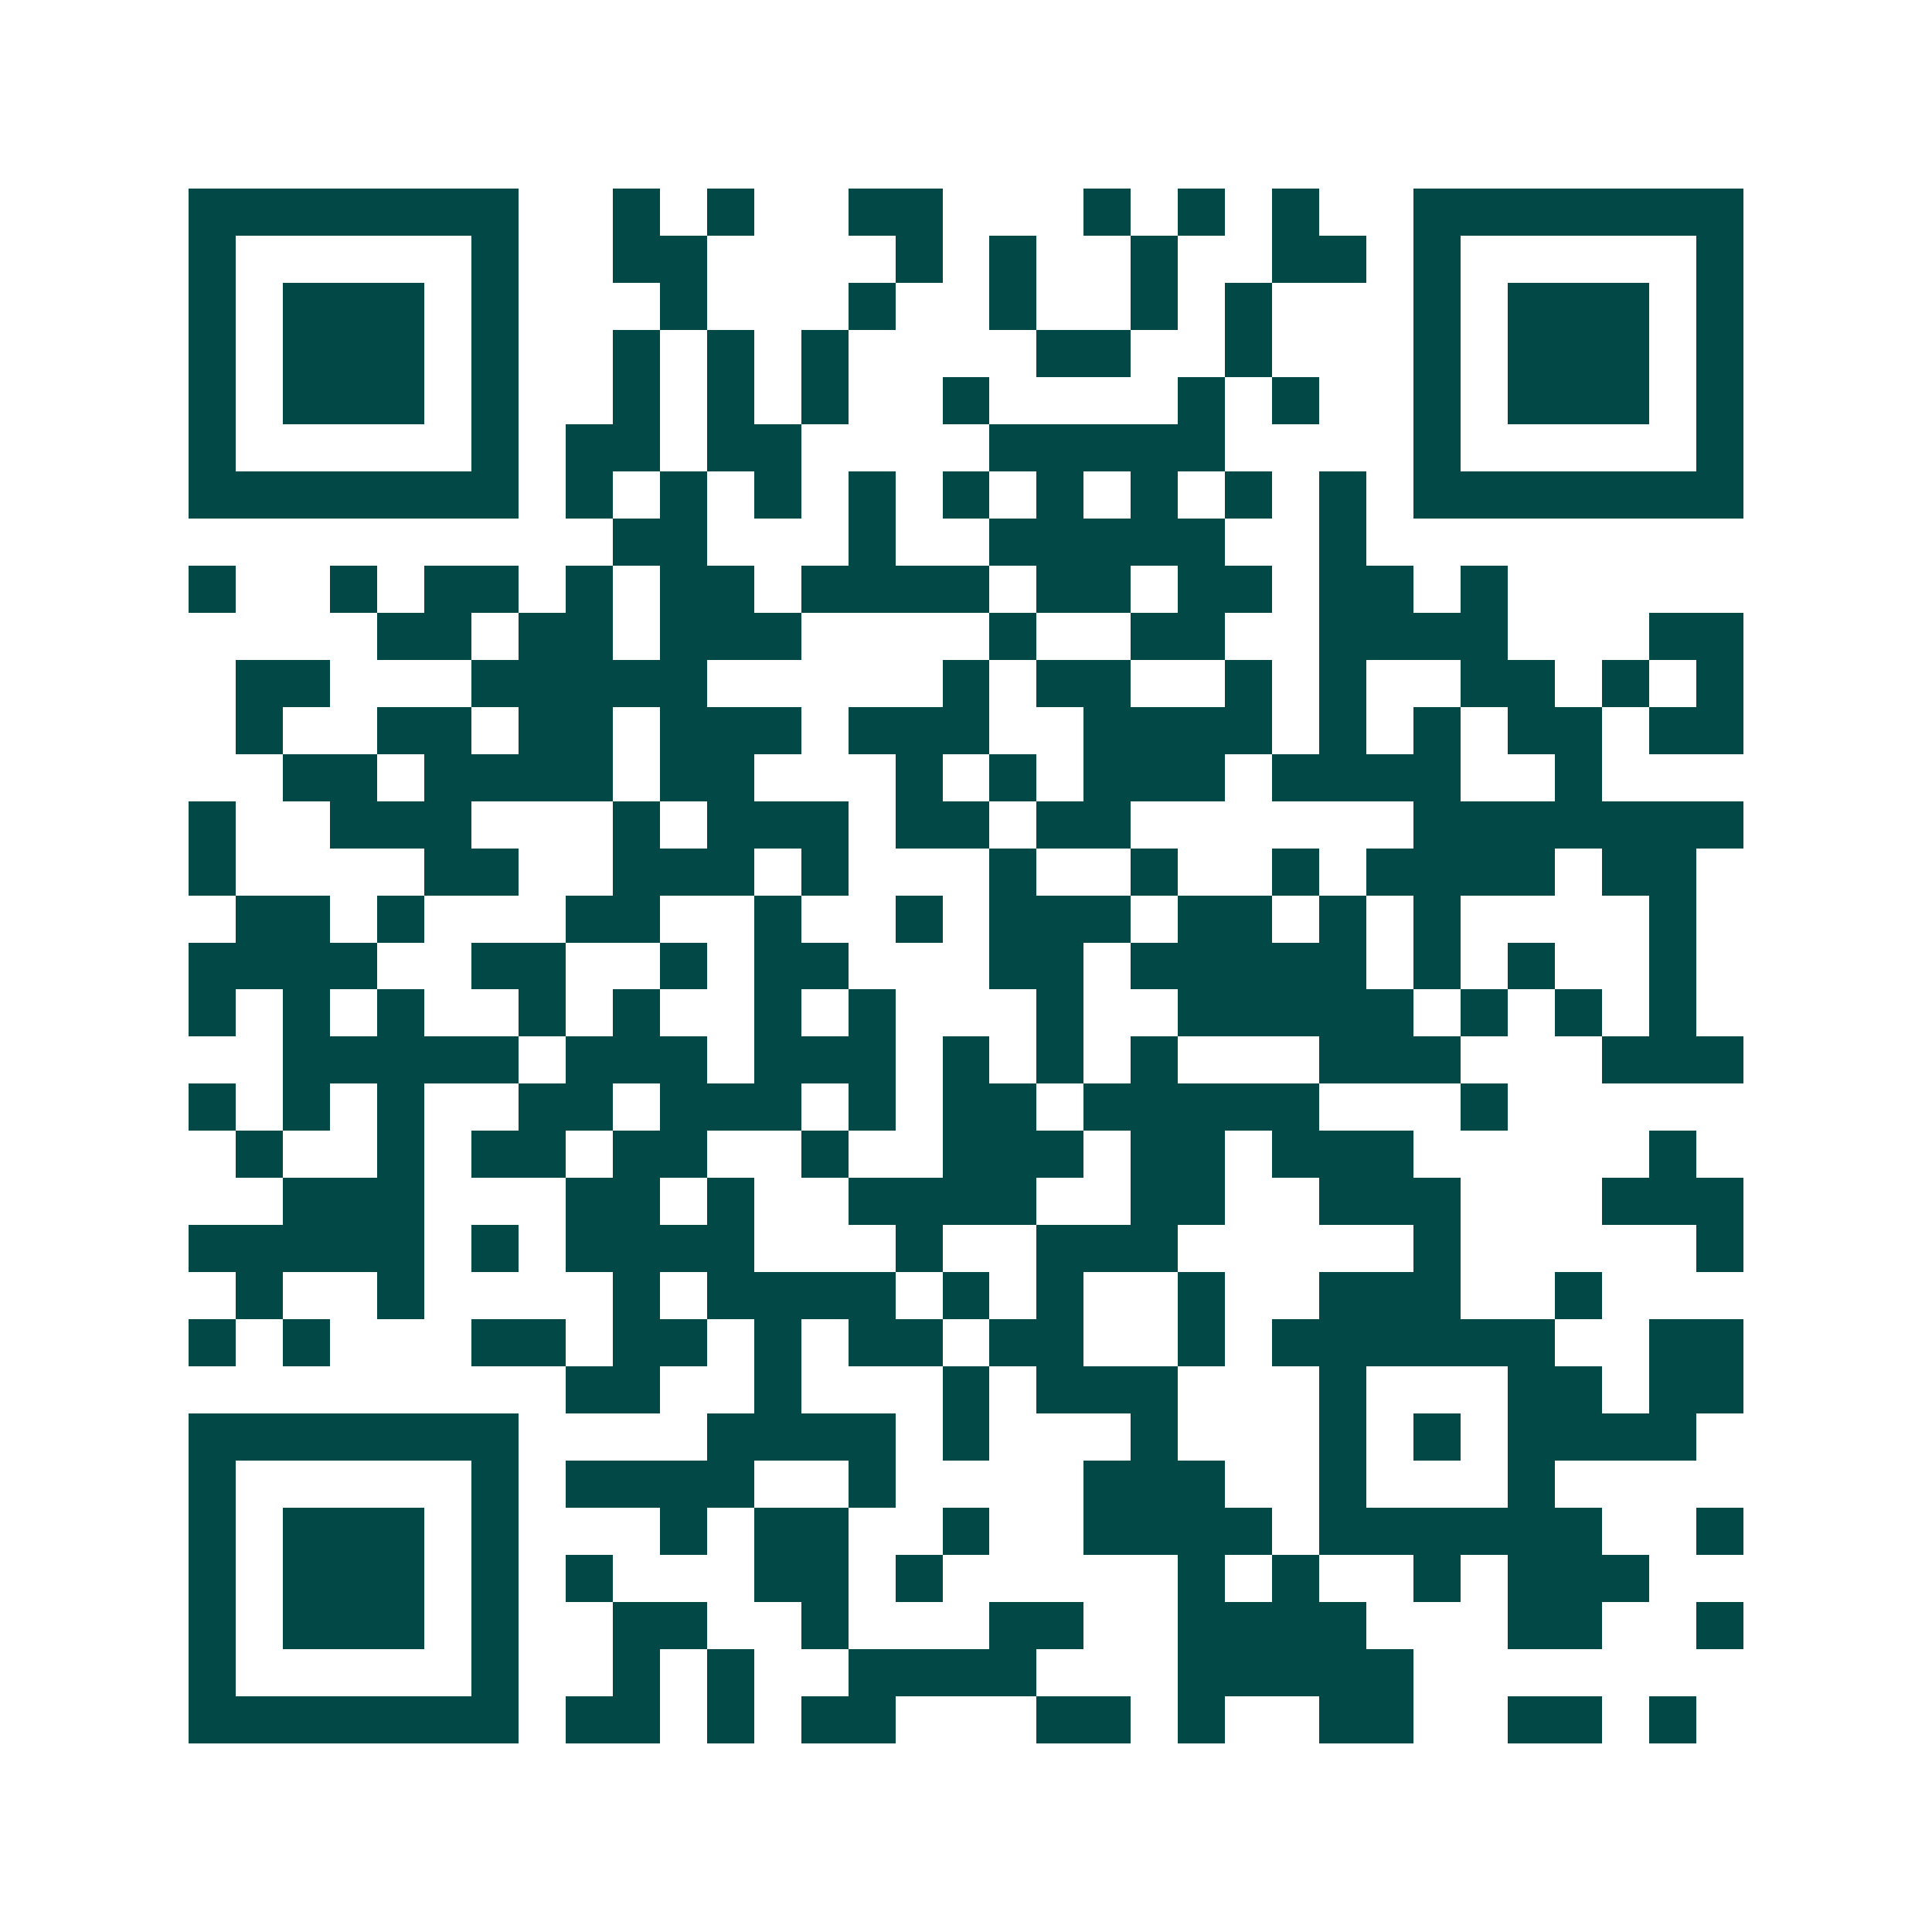 <svg xmlns="http://www.w3.org/2000/svg" width="200" height="200" viewBox="0 0 41 41" shape-rendering="crispEdges"><path fill="#ffffff" d="M0 0h41v41H0z"/><path stroke="#014847" d="M4 4.5h7m2 0h1m1 0h1m2 0h2m3 0h1m1 0h1m1 0h1m2 0h7M4 5.5h1m5 0h1m2 0h2m4 0h1m1 0h1m2 0h1m2 0h2m1 0h1m5 0h1M4 6.5h1m1 0h3m1 0h1m3 0h1m3 0h1m2 0h1m2 0h1m1 0h1m3 0h1m1 0h3m1 0h1M4 7.5h1m1 0h3m1 0h1m2 0h1m1 0h1m1 0h1m4 0h2m2 0h1m3 0h1m1 0h3m1 0h1M4 8.5h1m1 0h3m1 0h1m2 0h1m1 0h1m1 0h1m2 0h1m4 0h1m1 0h1m2 0h1m1 0h3m1 0h1M4 9.5h1m5 0h1m1 0h2m1 0h2m4 0h5m4 0h1m5 0h1M4 10.5h7m1 0h1m1 0h1m1 0h1m1 0h1m1 0h1m1 0h1m1 0h1m1 0h1m1 0h1m1 0h7M13 11.5h2m3 0h1m2 0h5m2 0h1M4 12.5h1m2 0h1m1 0h2m1 0h1m1 0h2m1 0h4m1 0h2m1 0h2m1 0h2m1 0h1M8 13.5h2m1 0h2m1 0h3m4 0h1m2 0h2m2 0h4m3 0h2M5 14.5h2m3 0h5m5 0h1m1 0h2m2 0h1m1 0h1m2 0h2m1 0h1m1 0h1M5 15.5h1m2 0h2m1 0h2m1 0h3m1 0h3m2 0h4m1 0h1m1 0h1m1 0h2m1 0h2M6 16.5h2m1 0h4m1 0h2m3 0h1m1 0h1m1 0h3m1 0h4m2 0h1M4 17.5h1m2 0h3m3 0h1m1 0h3m1 0h2m1 0h2m6 0h7M4 18.5h1m4 0h2m2 0h3m1 0h1m3 0h1m2 0h1m2 0h1m1 0h4m1 0h2M5 19.5h2m1 0h1m3 0h2m2 0h1m2 0h1m1 0h3m1 0h2m1 0h1m1 0h1m4 0h1M4 20.5h4m2 0h2m2 0h1m1 0h2m3 0h2m1 0h5m1 0h1m1 0h1m2 0h1M4 21.5h1m1 0h1m1 0h1m2 0h1m1 0h1m2 0h1m1 0h1m3 0h1m2 0h5m1 0h1m1 0h1m1 0h1M6 22.5h5m1 0h3m1 0h3m1 0h1m1 0h1m1 0h1m3 0h3m3 0h3M4 23.5h1m1 0h1m1 0h1m2 0h2m1 0h3m1 0h1m1 0h2m1 0h5m3 0h1M5 24.5h1m2 0h1m1 0h2m1 0h2m2 0h1m2 0h3m1 0h2m1 0h3m5 0h1M6 25.5h3m3 0h2m1 0h1m2 0h4m2 0h2m2 0h3m3 0h3M4 26.5h5m1 0h1m1 0h4m3 0h1m2 0h3m5 0h1m5 0h1M5 27.5h1m2 0h1m4 0h1m1 0h4m1 0h1m1 0h1m2 0h1m2 0h3m2 0h1M4 28.5h1m1 0h1m3 0h2m1 0h2m1 0h1m1 0h2m1 0h2m2 0h1m1 0h6m2 0h2M12 29.5h2m2 0h1m3 0h1m1 0h3m3 0h1m3 0h2m1 0h2M4 30.5h7m4 0h4m1 0h1m3 0h1m3 0h1m1 0h1m1 0h4M4 31.5h1m5 0h1m1 0h4m2 0h1m4 0h3m2 0h1m3 0h1M4 32.5h1m1 0h3m1 0h1m3 0h1m1 0h2m2 0h1m2 0h4m1 0h6m2 0h1M4 33.5h1m1 0h3m1 0h1m1 0h1m3 0h2m1 0h1m5 0h1m1 0h1m2 0h1m1 0h3M4 34.5h1m1 0h3m1 0h1m2 0h2m2 0h1m3 0h2m2 0h4m3 0h2m2 0h1M4 35.5h1m5 0h1m2 0h1m1 0h1m2 0h4m3 0h5M4 36.5h7m1 0h2m1 0h1m1 0h2m3 0h2m1 0h1m2 0h2m2 0h2m1 0h1"/></svg>
